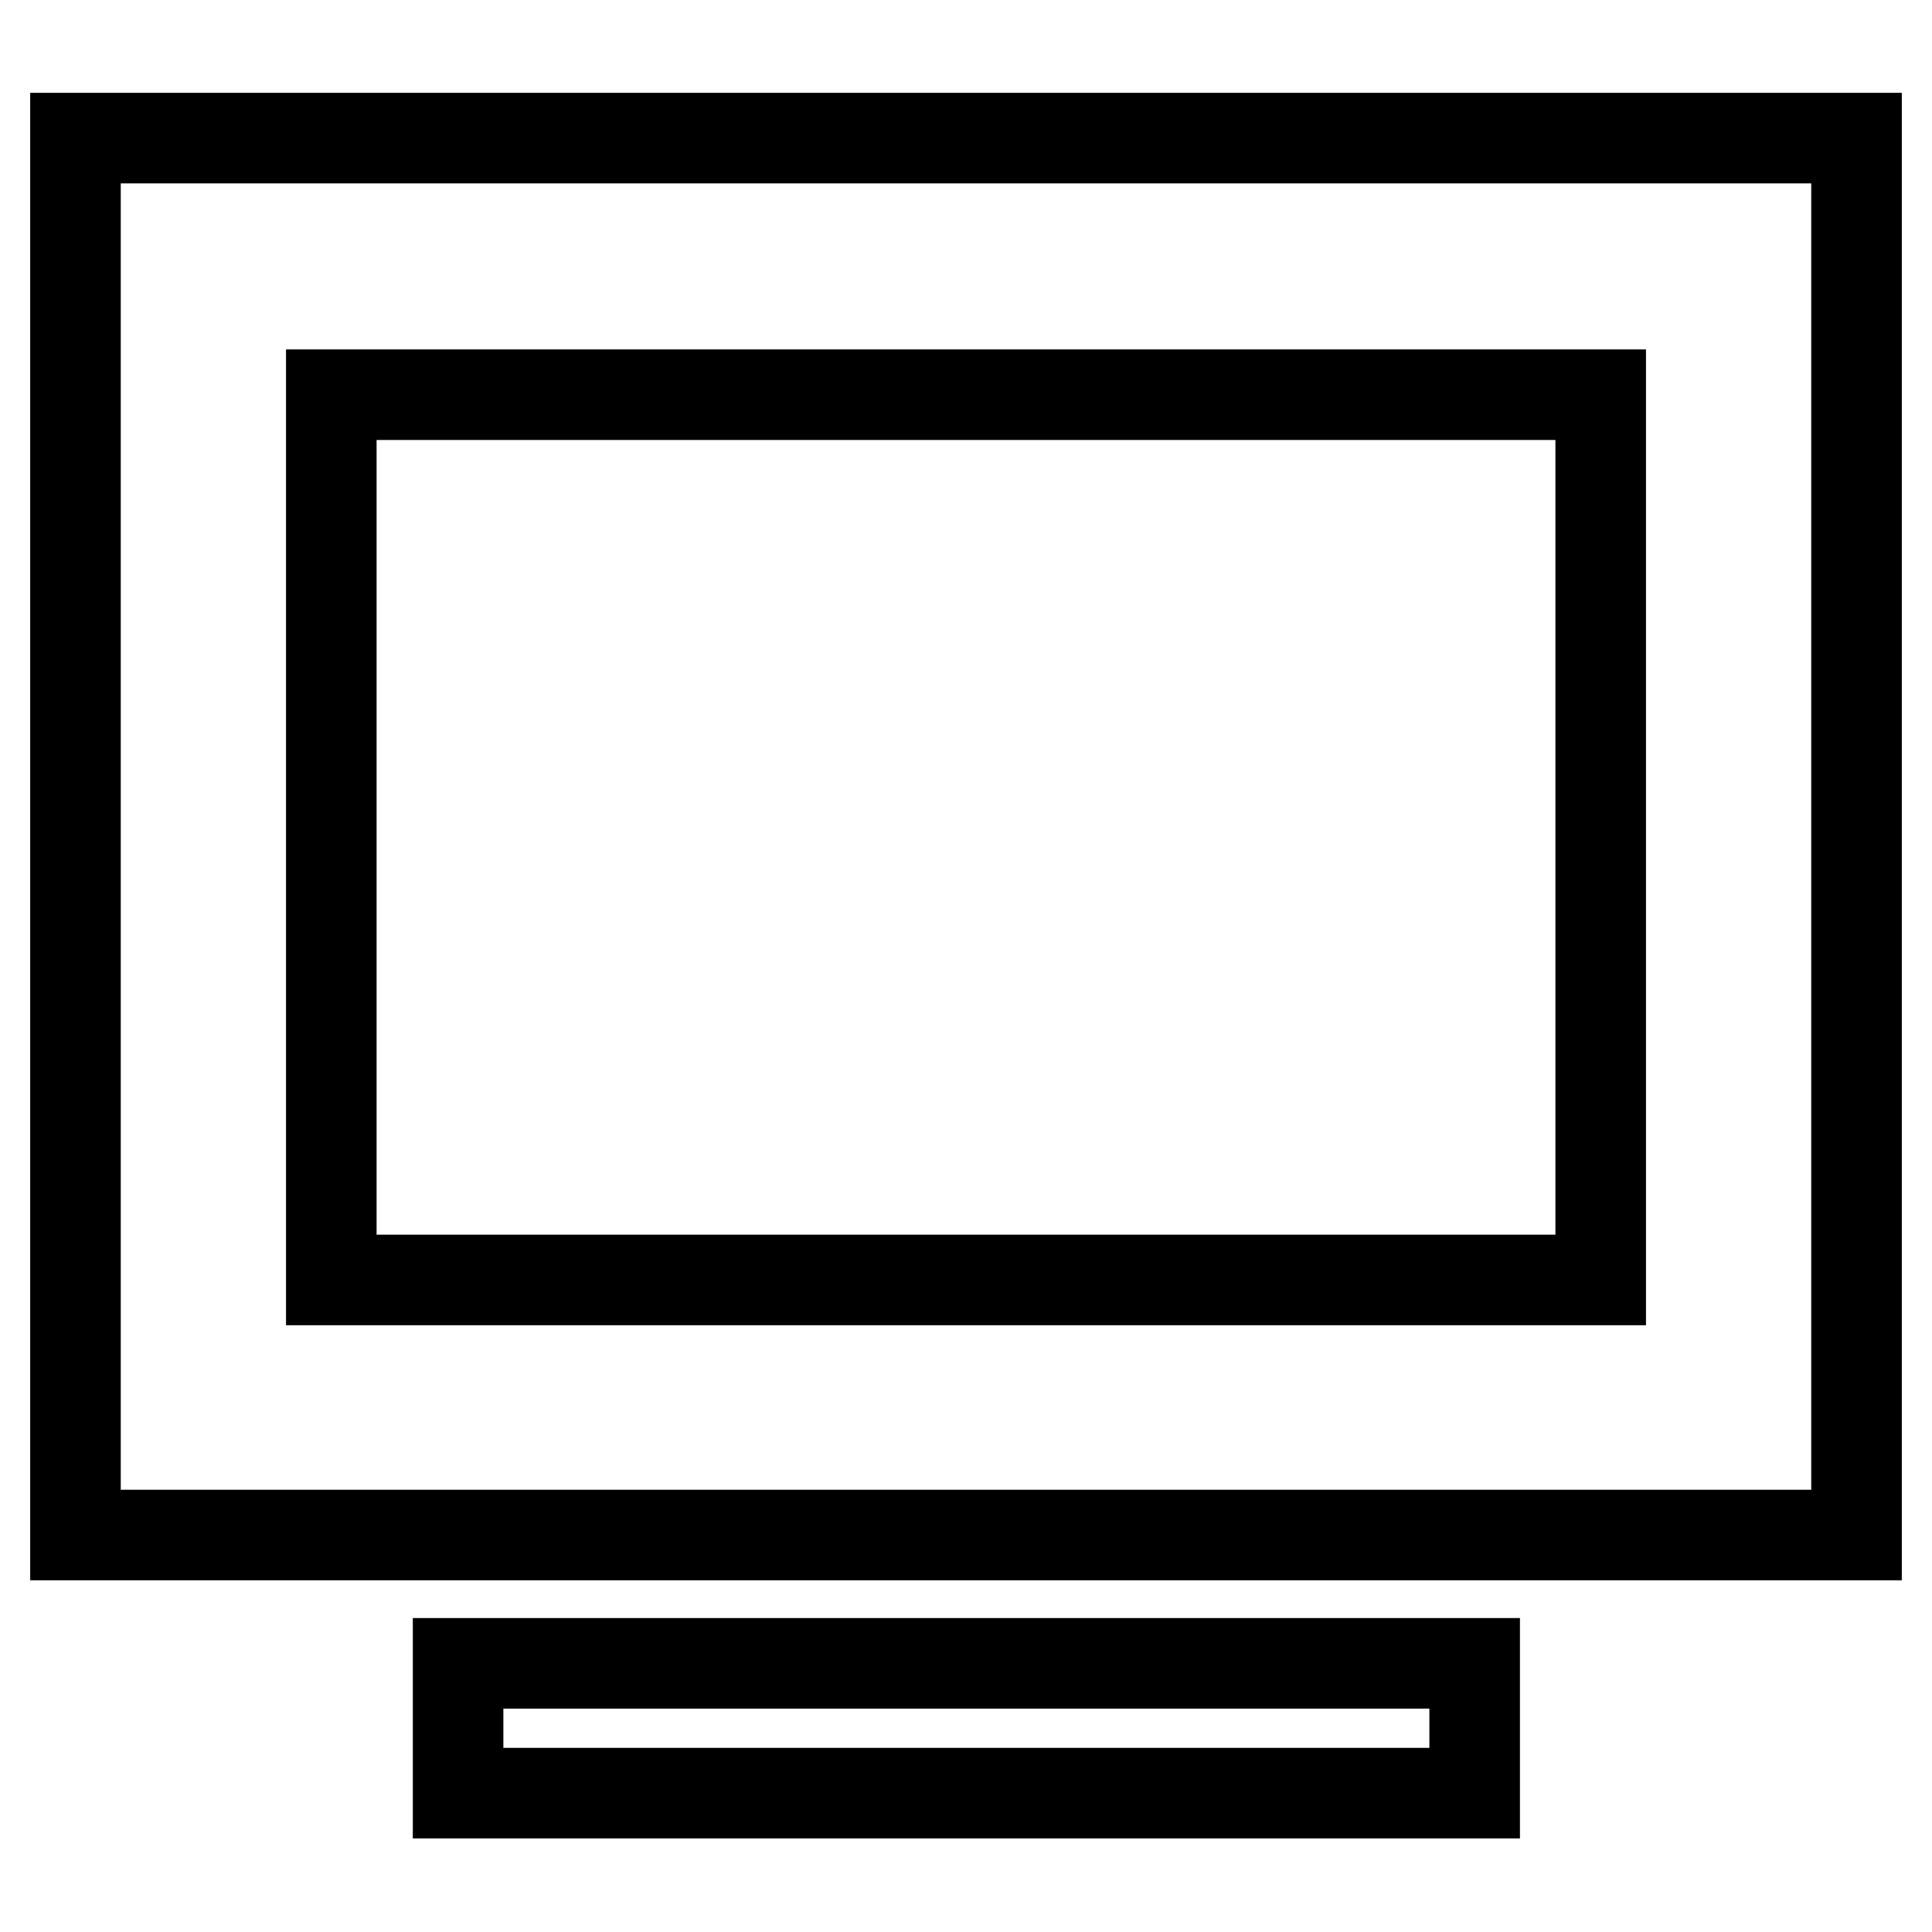 <?xml version="1.0" encoding="utf-8"?>
<!-- Svg Vector Icons : http://www.onlinewebfonts.com/icon -->
<!DOCTYPE svg PUBLIC "-//W3C//DTD SVG 1.1//EN" "http://www.w3.org/Graphics/SVG/1.1/DTD/svg11.dtd">
<svg version="1.1" xmlns="http://www.w3.org/2000/svg" xmlns:xlink="http://www.w3.org/1999/xlink" x="0px" y="0px" viewBox="0 0 256 256" enable-background="new 0 0 256 256" xml:space="preserve">
<g><g><path stroke-width="12" fill-opacity="0" stroke="#000000"  d="M10,18.3v185.1h236V18.3H10z M212.1,169.6H43.9V52.3h168.2V169.6z"/><path stroke-width="12" fill-opacity="0" stroke="#000000"  d="M60.7,220.4h134.7v17.2H60.7V220.4L60.7,220.4z"/></g></g>
</svg>